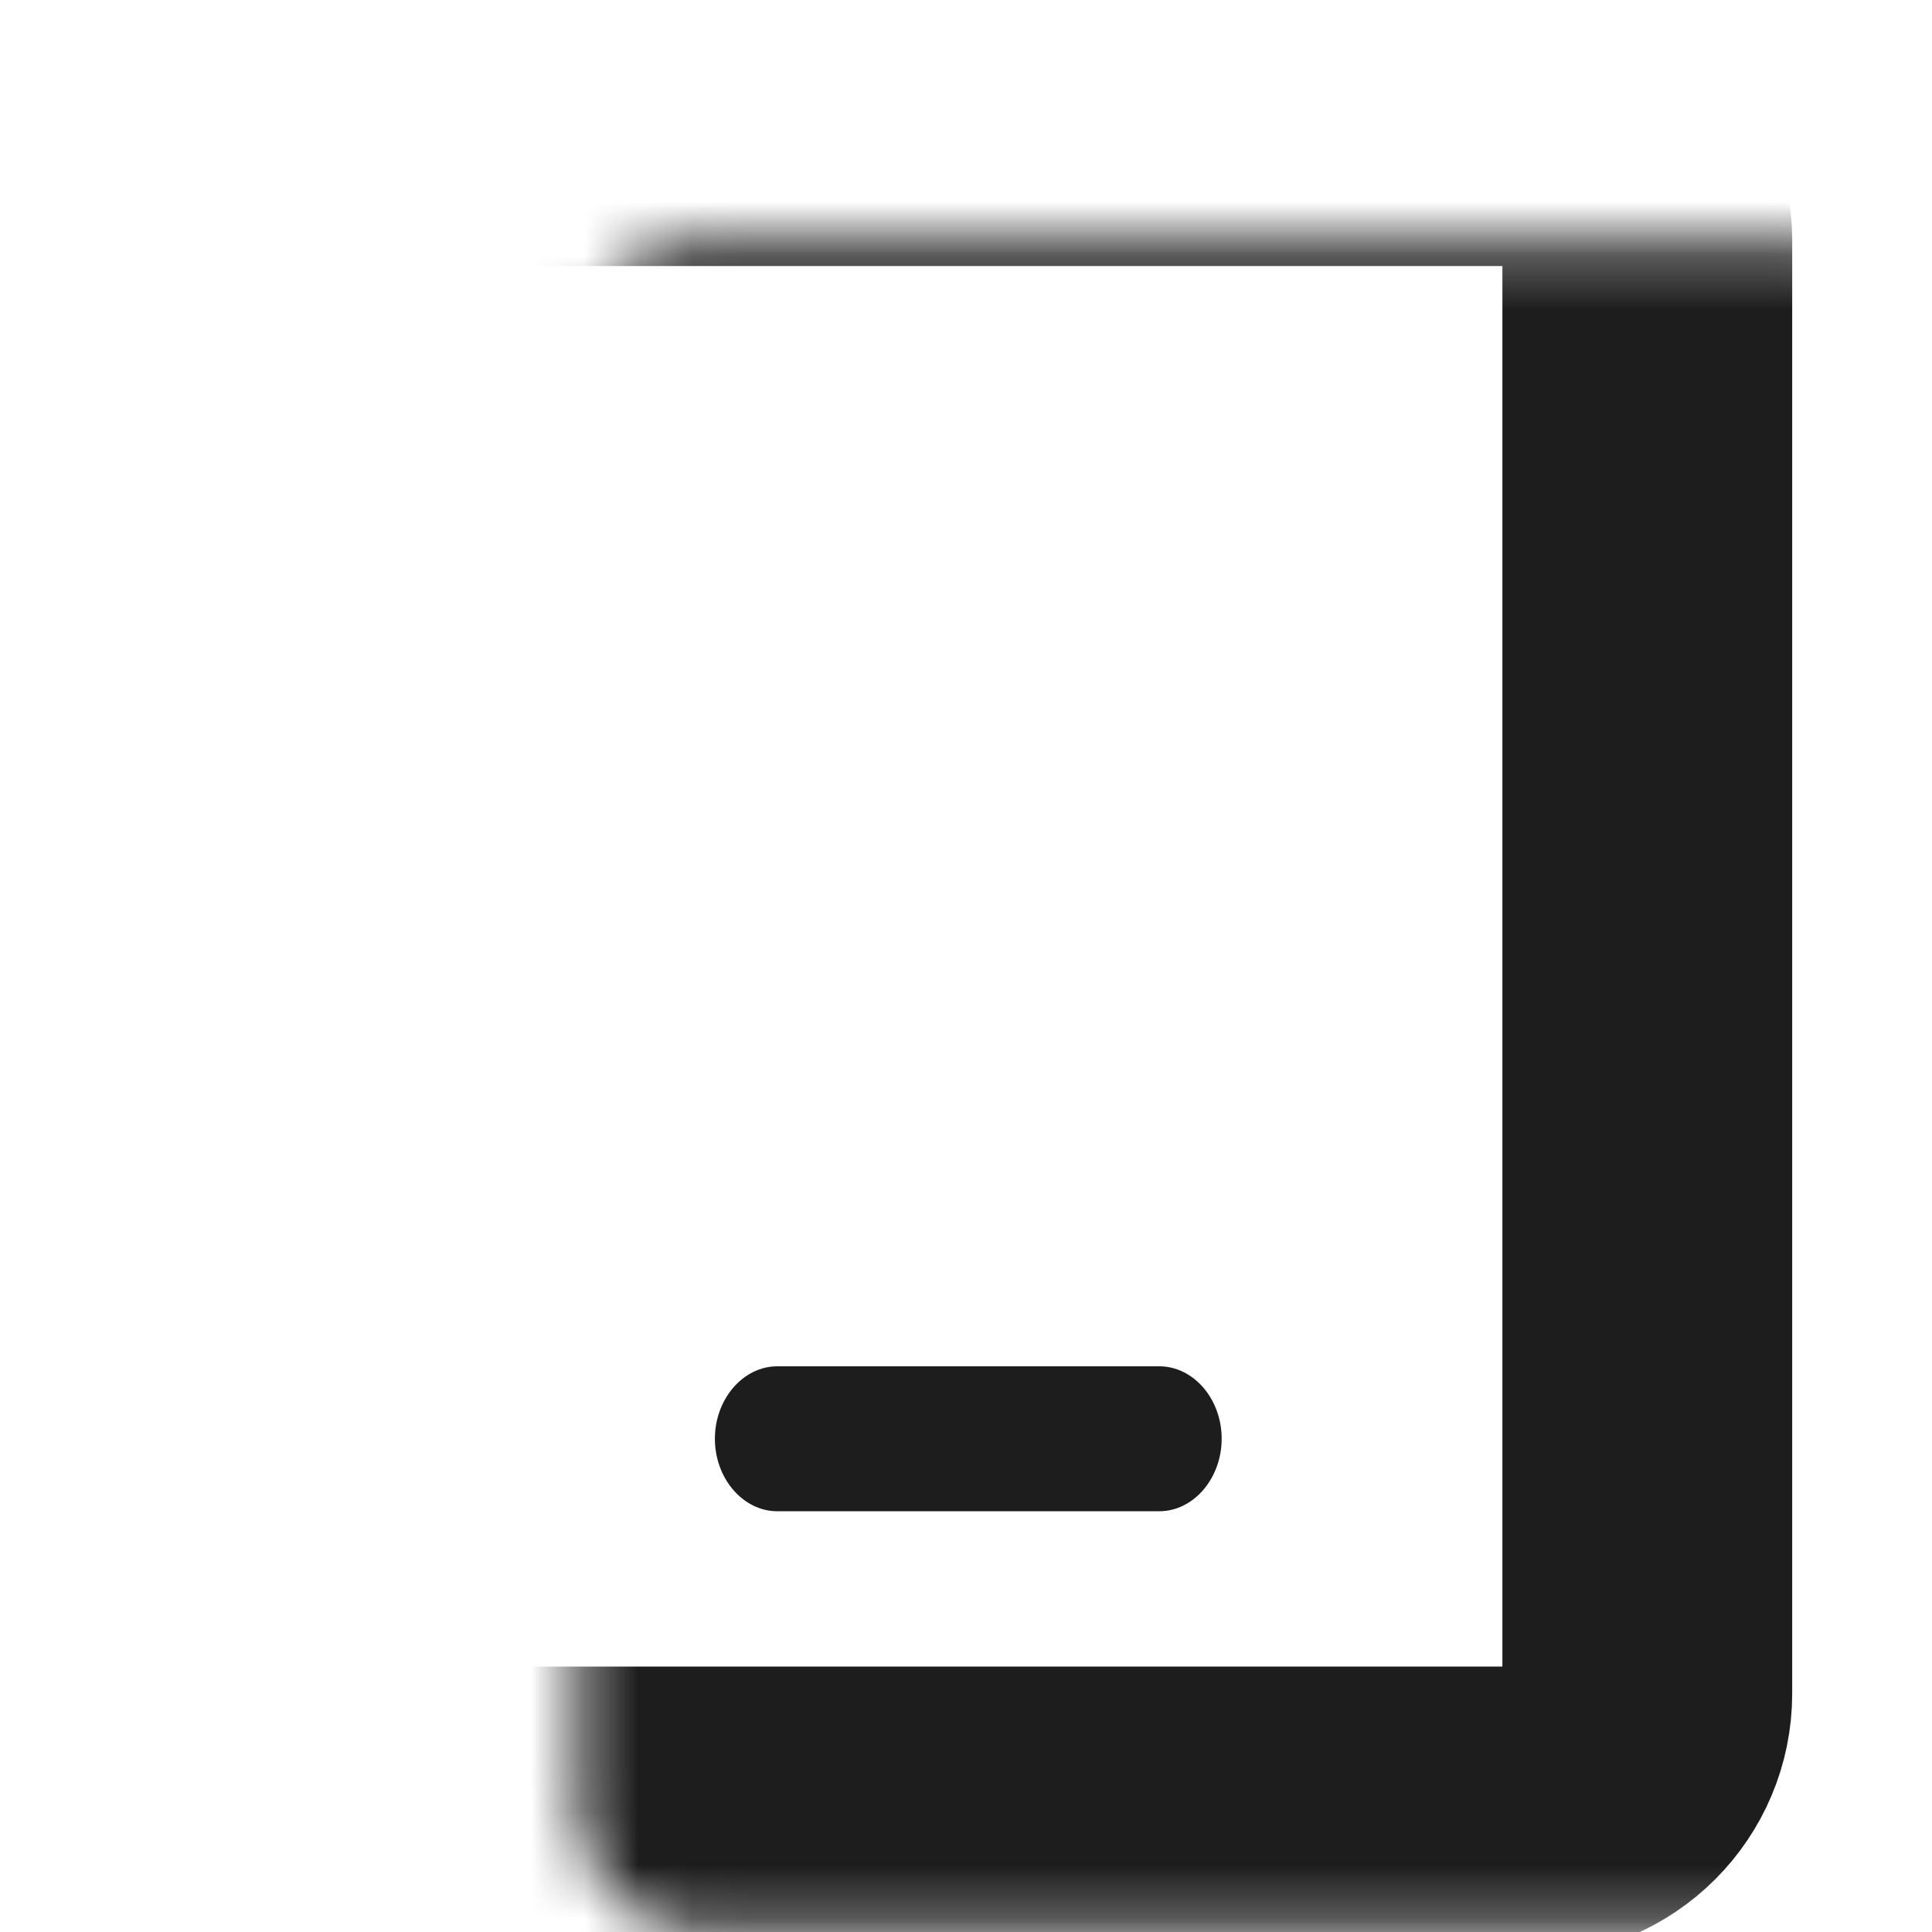 <svg width="36" height="36" viewBox="0 0 36 36" fill="none" xmlns="http://www.w3.org/2000/svg">
<mask id="path-1-inside-1_107_8404" fill="white">
<rect x="5.386" y="2.257" width="25.309" height="31.497" rx="2.2"/>
</mask>
<rect x="5.386" y="2.257" width="25.309" height="31.497" rx="2.2" stroke="#1D1D1D" stroke-width="5.4" mask="url(#path-1-inside-1_107_8404)"/>
<path d="M21.6 25.459H14.484C13.845 25.459 13.321 26.071 13.321 26.809C13.321 27.552 13.848 28.16 14.484 28.16H21.6C22.24 28.16 22.764 27.548 22.764 26.809C22.764 26.067 22.24 25.459 21.6 25.459Z" fill="#1D1D1D"/>
</svg>
